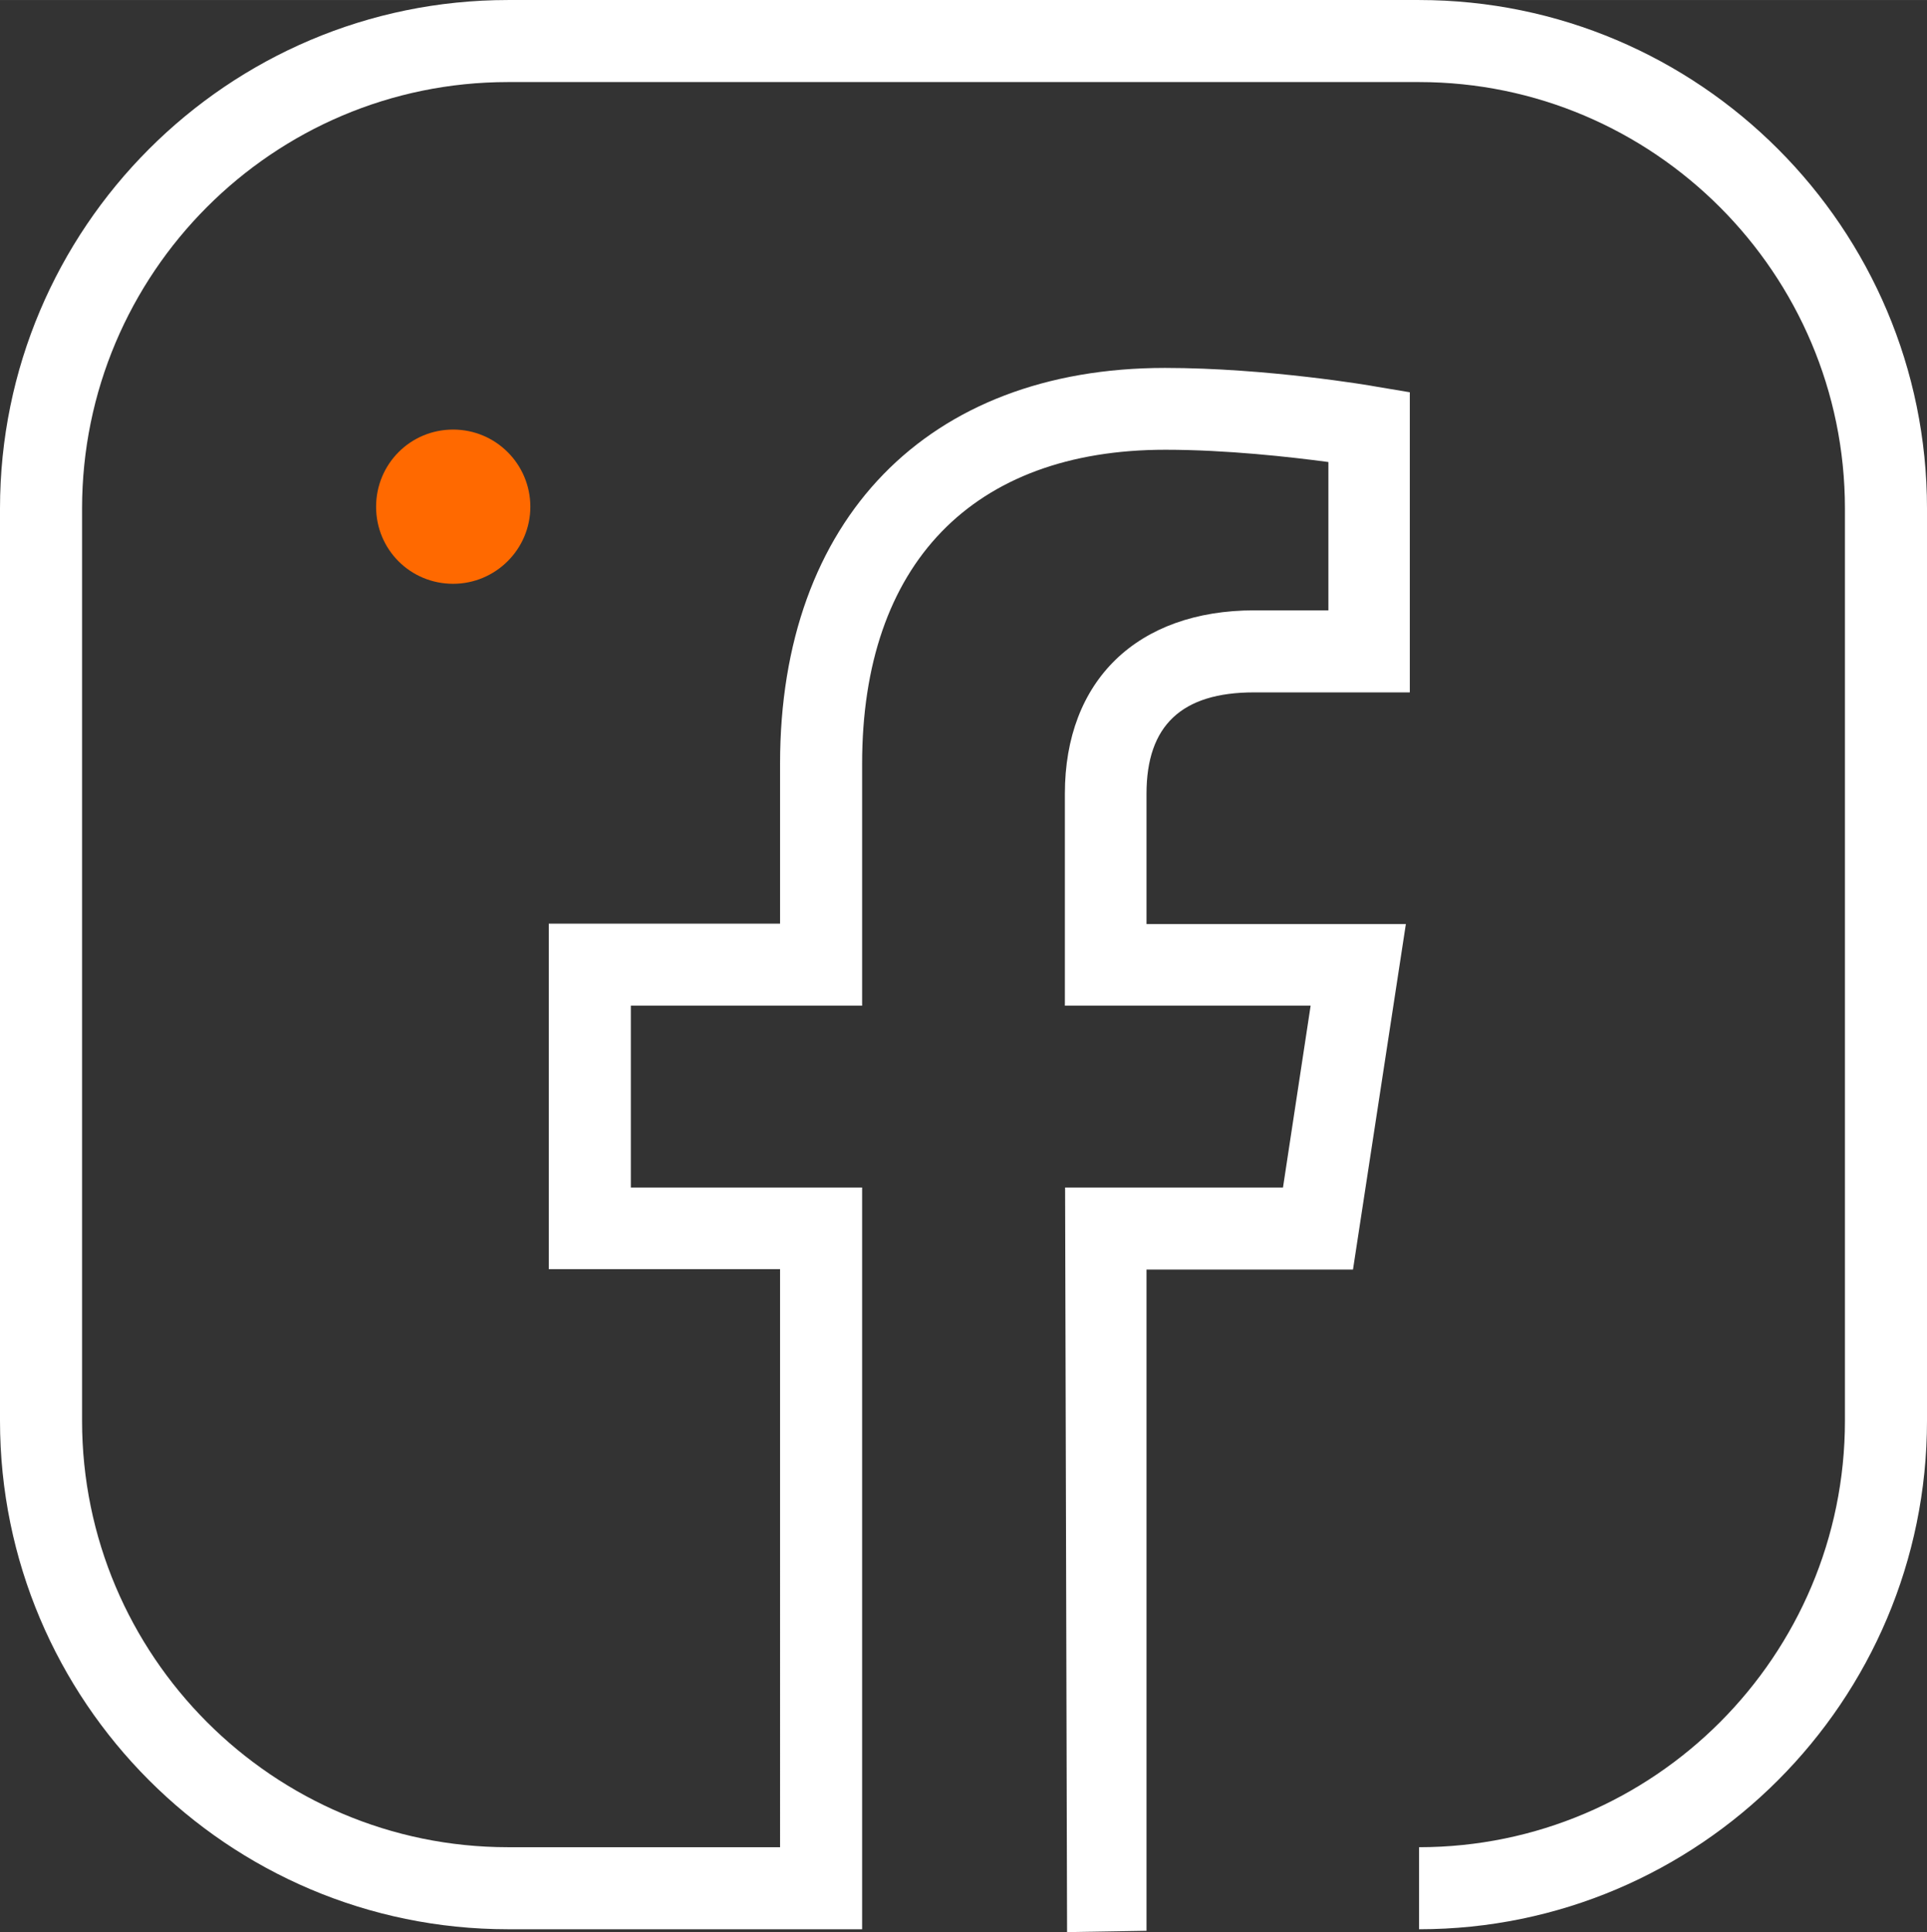 <svg xmlns="http://www.w3.org/2000/svg" xml:space="preserve" width="87.5mm" height="331.657" style="shape-rendering:geometricPrecision;text-rendering:geometricPrecision;image-rendering:optimizeQuality;fill-rule:evenodd;clip-rule:evenodd" viewBox="0 0 8782 8807"><rect x="0" y="0" width="8782" height="8807" fill="#333333" stroke="none"/><path d="M2065 2661c-195 0-351-156-351-351s156-352 351-352 352 158 352 352c0 193-158 351-352 351" style="fill:#ff6900"/><path d="M4854 5413h993l126-829H4853v-966c0-516 330-836 864-836h337v-676c-172-23-464-56-743-56-878 0-1382 521-1382 1431v1103H2875v829h1054v3381H2315C1038 8794 0 7754 0 6476V2318C0 1040 1038 0 2315 0h4152c1277 0 2315 1040 2315 2318v4158c0 1278-1038 2318-2315 2318v-374c1071 0 1941-873 1941-1944V2318c0-1071-872-1944-1941-1944H2315c-1072 0-1941 873-1941 1944v4158c0 1071 871 1944 1941 1944h1240V5785H2501V4210h1054v-729c0-1113 672-1804 1754-1804 466 0 942 81 961 85l155 26v1368h-710c-330 0-490 151-490 462v594h1182l-241 1575h-941v3014l-362 6z" style="fill:#FFF"/></svg>